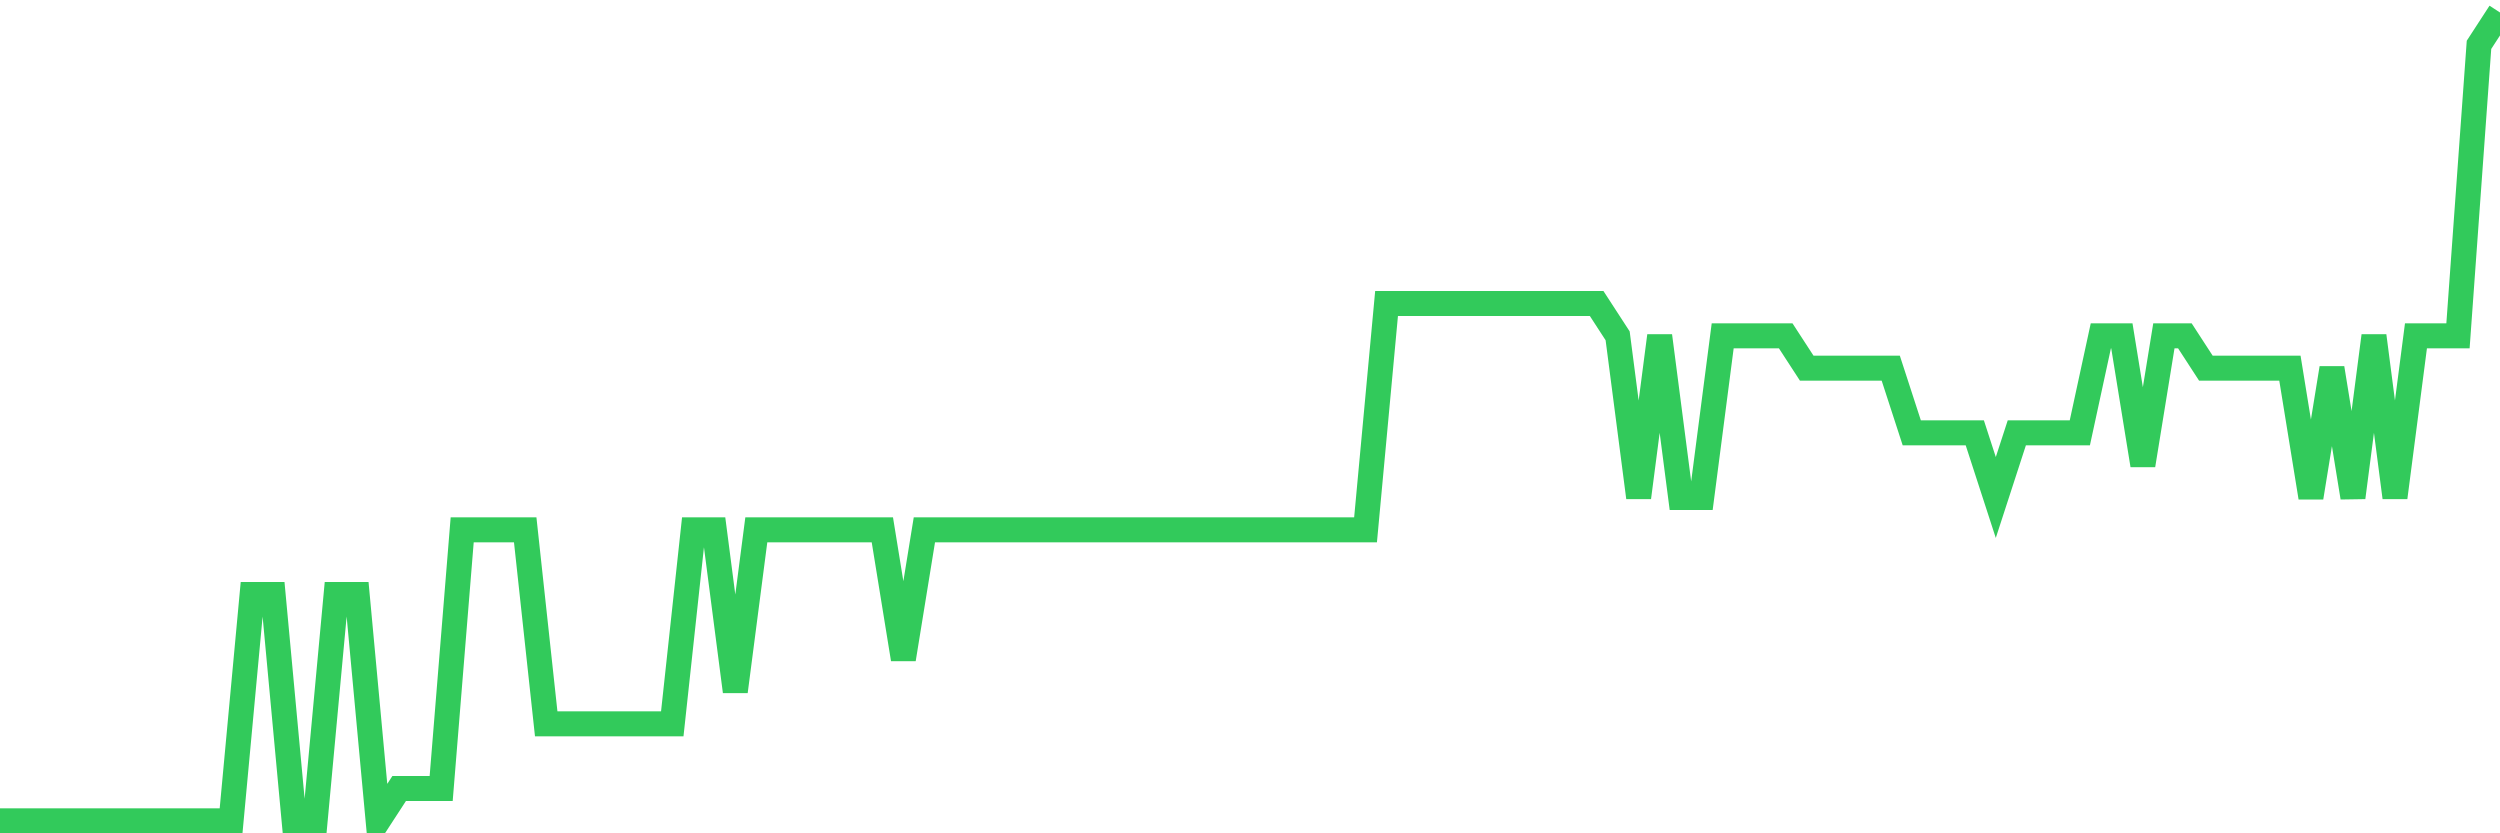 <svg
  xmlns="http://www.w3.org/2000/svg"
  xmlns:xlink="http://www.w3.org/1999/xlink"
  width="120"
  height="40"
  viewBox="0 0 120 40"
  preserveAspectRatio="none"
>
  <polyline
    points="0,39.4 1.008,39.4 2.017,39.4 3.025,39.4 4.034,39.4 5.042,39.4 6.05,39.4 7.059,39.4 8.067,39.4 9.076,39.4 10.084,39.4 11.092,39.4 12.101,28.536 13.109,28.536 14.118,39.4 15.126,39.4 16.134,28.536 17.143,28.536 18.151,39.4 19.16,37.848 20.168,37.848 21.176,37.848 22.185,25.432 23.193,25.432 24.202,25.432 25.21,25.432 26.218,34.744 27.227,34.744 28.235,34.744 29.244,34.744 30.252,34.744 31.261,34.744 32.269,34.744 33.277,25.432 34.286,25.432 35.294,33.192 36.303,25.432 37.311,25.432 38.319,25.432 39.328,25.432 40.336,25.432 41.345,25.432 42.353,25.432 43.361,31.64 44.37,25.432 45.378,25.432 46.387,25.432 47.395,25.432 48.403,25.432 49.412,25.432 50.42,25.432 51.429,25.432 52.437,25.432 53.445,25.432 54.454,25.432 55.462,25.432 56.471,25.432 57.479,25.432 58.487,25.432 59.496,25.432 60.504,25.432 61.513,25.432 62.521,25.432 63.529,25.432 64.538,25.432 65.546,25.432 66.555,14.568 67.563,14.568 68.571,14.568 69.58,14.568 70.588,14.568 71.597,14.568 72.605,14.568 73.613,14.568 74.622,14.568 75.63,14.568 76.639,14.568 77.647,16.12 78.655,23.88 79.664,16.12 80.672,23.88 81.681,23.88 82.689,16.12 83.697,16.12 84.706,16.12 85.714,16.12 86.723,17.672 87.731,17.672 88.739,17.672 89.748,17.672 90.756,17.672 91.765,20.776 92.773,20.776 93.782,20.776 94.79,20.776 95.798,23.88 96.807,20.776 97.815,20.776 98.824,20.776 99.832,20.776 100.84,16.12 101.849,16.12 102.857,22.328 103.866,16.12 104.874,16.12 105.882,17.672 106.891,17.672 107.899,17.672 108.908,17.672 109.916,17.672 110.924,23.88 111.933,17.672 112.941,23.88 113.95,16.12 114.958,23.88 115.966,16.12 116.975,16.12 117.983,16.12 118.992,2.152 120,0.6"
    fill="none"
    stroke="#32ca5b"
    stroke-width="1.2"
  >
  </polyline>
</svg>
